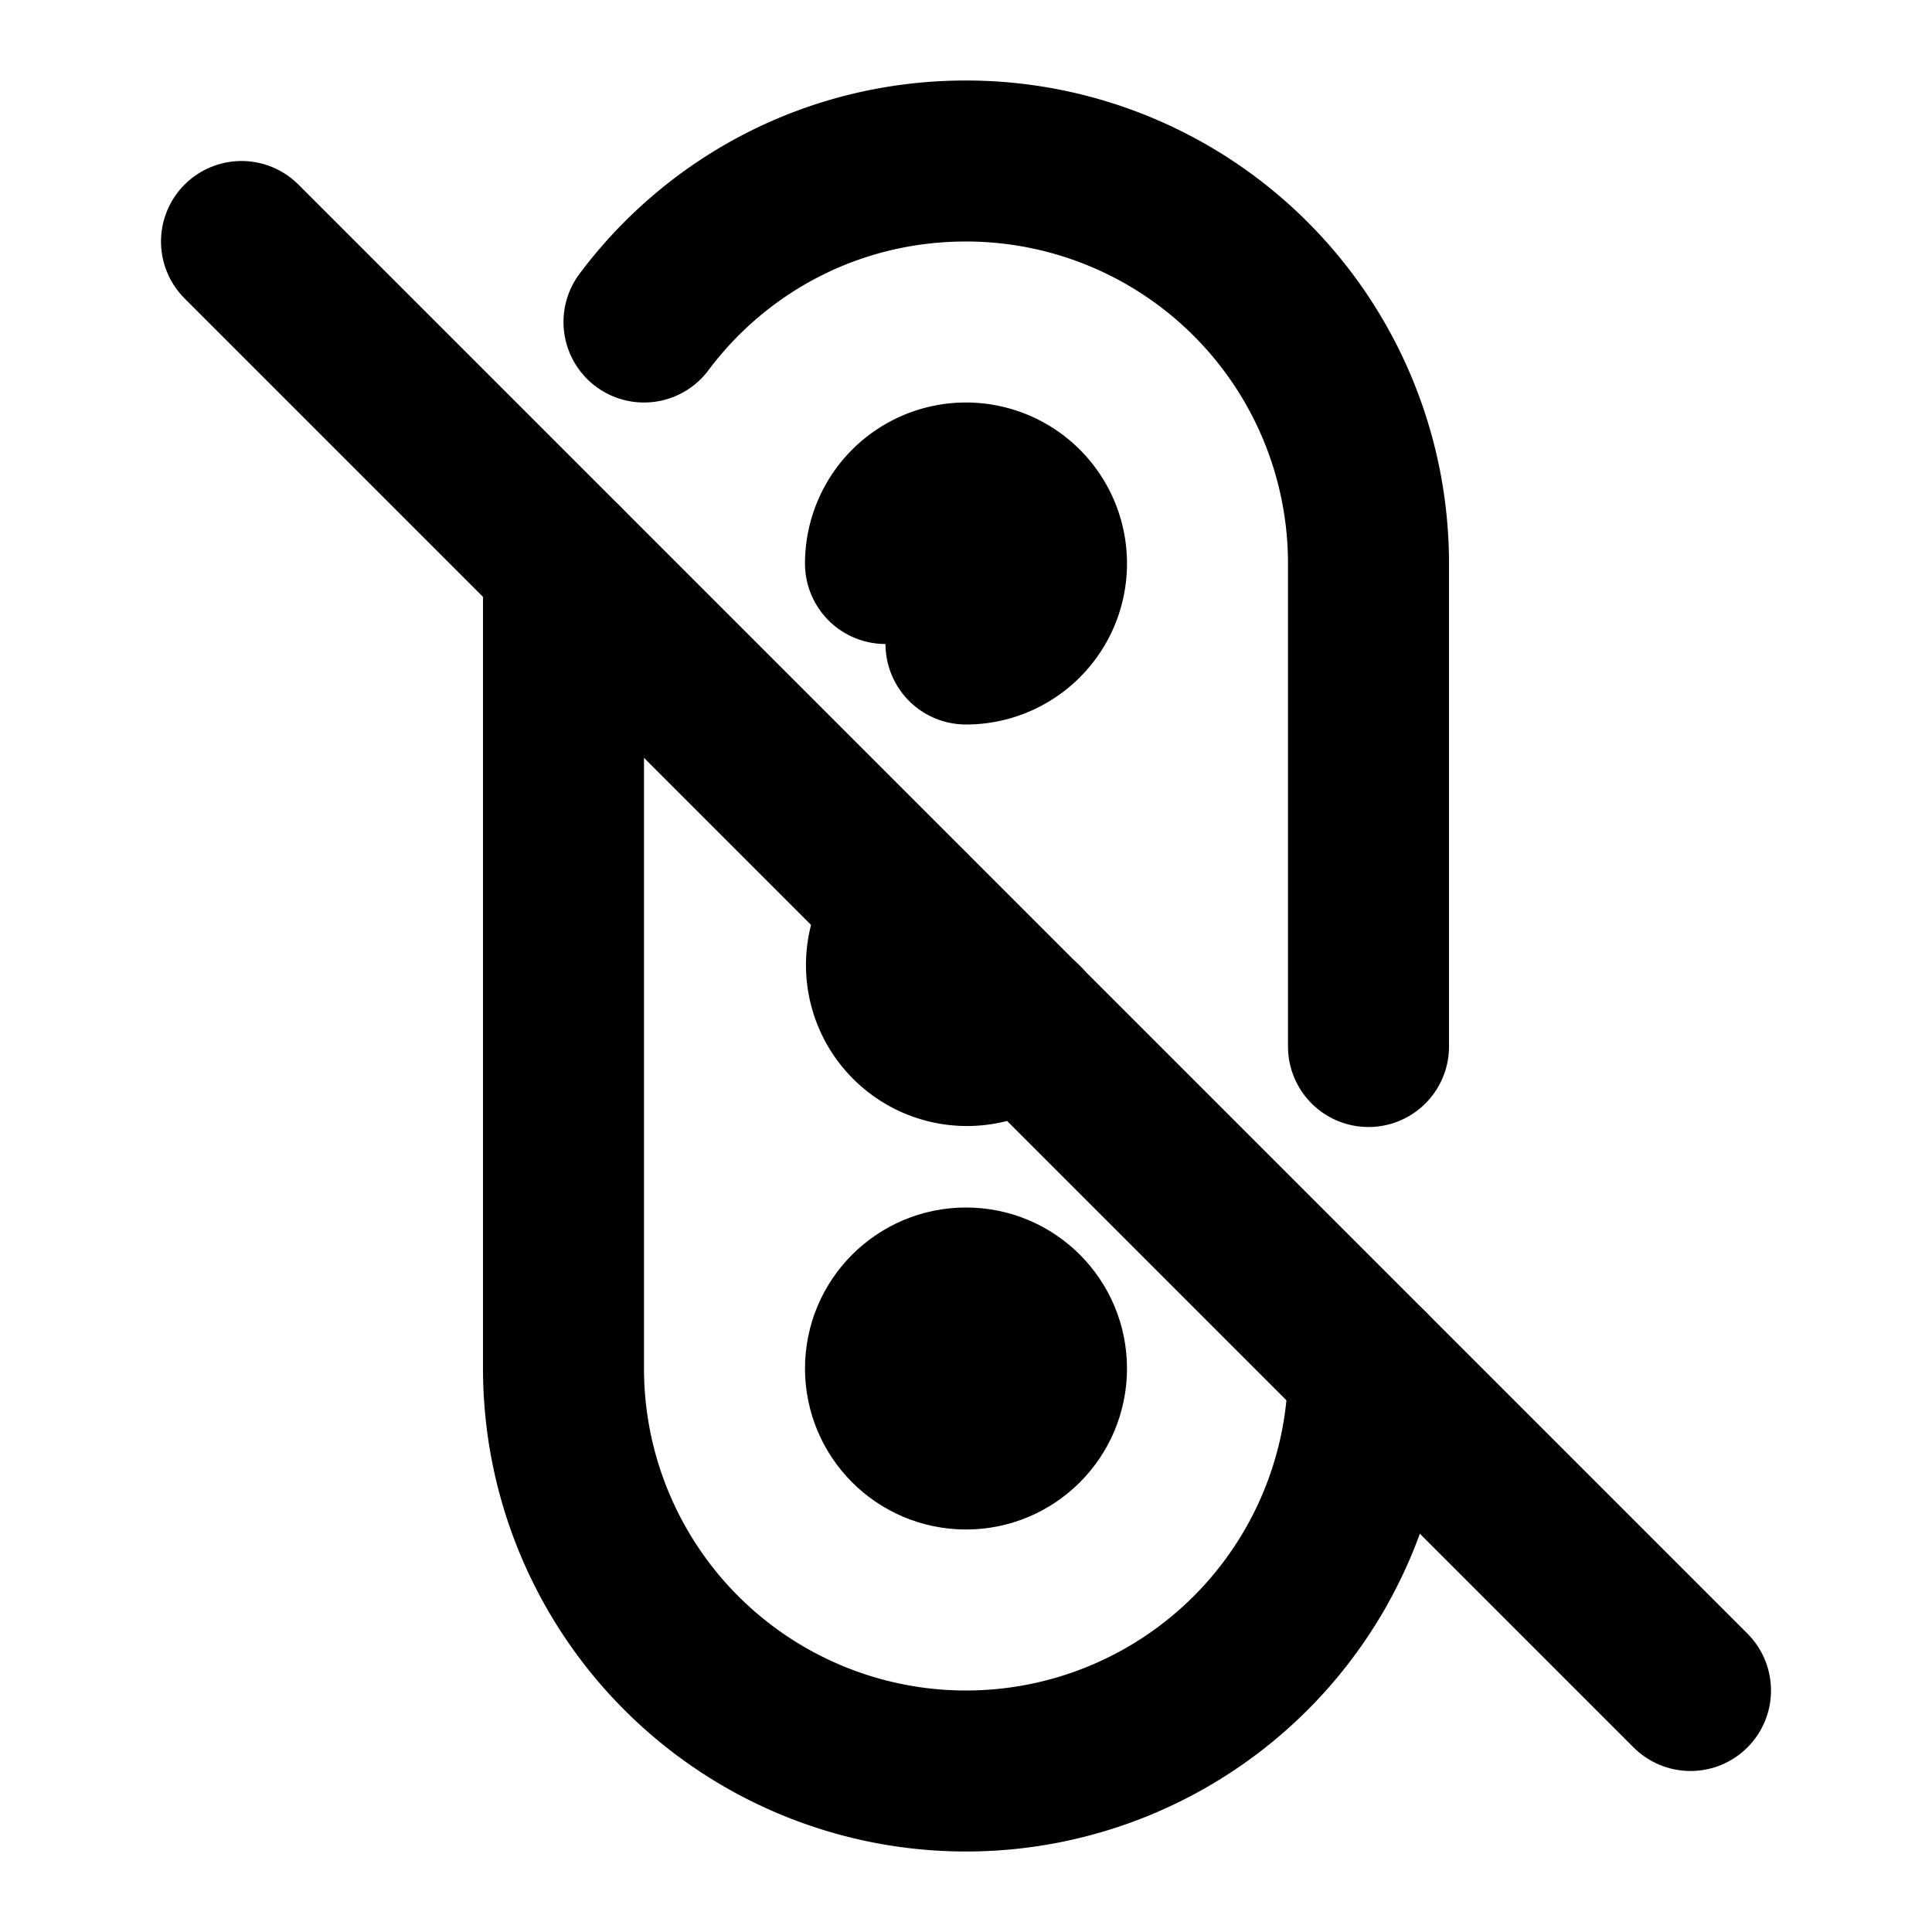 <svg xmlns="http://www.w3.org/2000/svg" class="icon icon-tabler icon-tabler-traffic-lights-off" width="24" height="24" viewBox="0 0 24 24" stroke-width="2" stroke="currentColor" fill="none" stroke-linecap="round" stroke-linejoin="round">
  <desc>Download more icon variants from https://tabler-icons.io/i/traffic-lights-off</desc>
  <path stroke="none" d="M0 0h24v24H0z" fill="none"/>
  <path d="M8 4c.912 -1.219 2.36 -2 4 -2a5 5 0 0 1 5 5v6m0 4a5 5 0 0 1 -10 0v-10" />
  <path d="M12 8a1 1 0 1 0 -1 -1" />
  <path d="M11.291 11.295a1 1 0 0 0 1.418 1.41" />
  <circle cx="12" cy="17" r="1" />
  <path d="M3 3l18 18" />
</svg>


